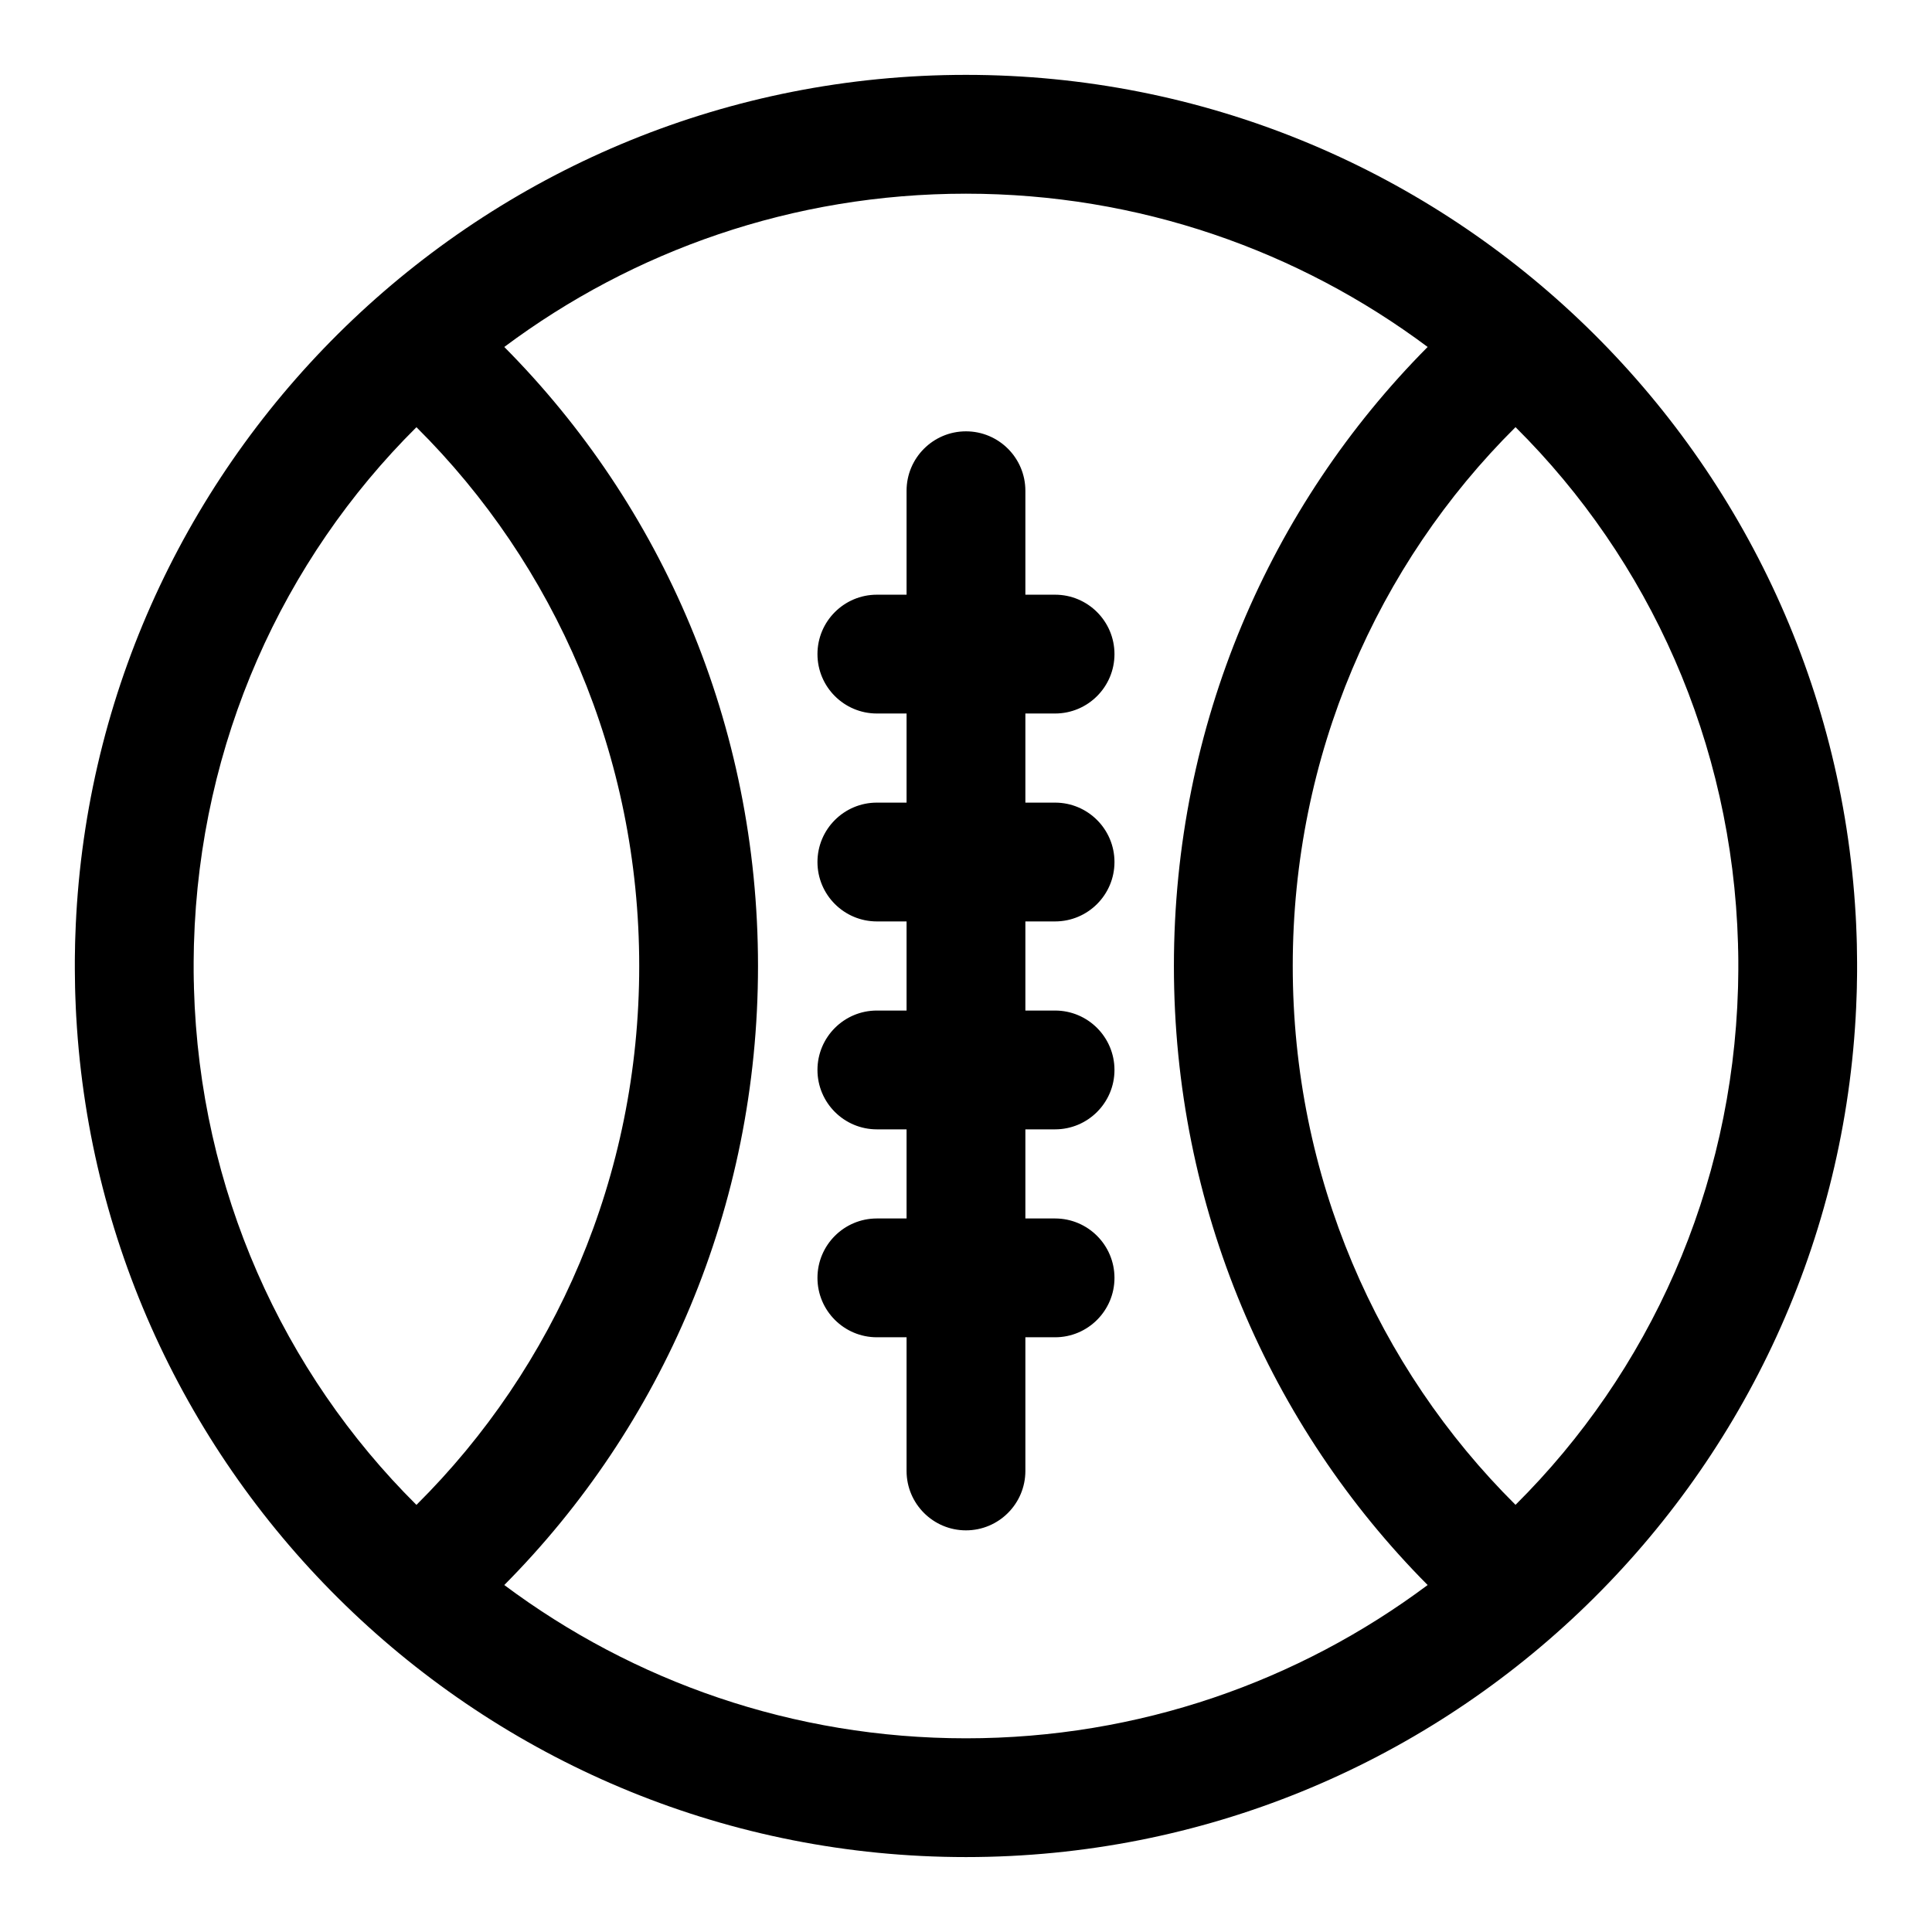 <?xml version="1.0" encoding="UTF-8"?>
<!-- Uploaded to: ICON Repo, www.svgrepo.com, Generator: ICON Repo Mixer Tools -->
<svg fill="#000000" width="800px" height="800px" version="1.1" viewBox="144 144 512 512" xmlns="http://www.w3.org/2000/svg">
 <path d="m164.21 386.49-0.047 0.992-0.062 1.133-0.016 0.332-0.047 1.273-0.062 1.574-0.047 1.355-0.031 1.133-0.016 1.195-0.031 1.637-0.016 1.355v2.344l0.016 1.465 0.016 1.148 0.016 1.133 0.016 1.18 0.047 1.637 0.047 1.355 0.047 1.117 0.047 1.242 0.062 1.227 0.047 0.945 0.016 0.234c7.023 124.06 109.97 222.65 235.78 222.65 125.81 0 228.76-98.59 235.78-222.65l0.047-0.992 0.062-1.133 0.016-0.332 0.047-1.273 0.062-1.574 0.047-1.355 0.031-1.133 0.016-1.195 0.031-1.637 0.016-1.355v-2.344l-0.016-1.465-0.016-1.148-0.016-1.133-0.016-1.18-0.047-1.637-0.047-1.355-0.047-1.117-0.047-1.242-0.062-1.227-0.047-0.945-0.016-0.234c-7.023-124.06-109.97-222.65-235.78-222.65-125.81 0-228.76 98.59-235.78 222.65zm358.13-150.54c-34.148-25.504-76.5-40.621-122.35-40.621s-88.199 15.113-122.35 40.621c41.785 42.066 67.242 100.1 67.242 164.05s-25.457 121.98-67.242 164.05c34.148 25.504 76.5 40.621 122.35 40.621s88.199-15.113 122.35-40.621c-41.785-42.066-67.242-100.1-67.242-164.05s25.457-121.98 67.242-164.05zm-138.09 65.652h-7.871c-8.691 0-15.742 7.055-15.742 15.742 0 8.691 7.055 15.742 15.742 15.742h7.871v23.617h-7.871c-8.691 0-15.742 7.055-15.742 15.742 0 8.691 7.055 15.742 15.742 15.742h7.871v23.617h-7.871c-8.691 0-15.742 7.055-15.742 15.742 0 8.691 7.055 15.742 15.742 15.742h7.871v23.617h-7.871c-8.691 0-15.742 7.055-15.742 15.742 0 8.691 7.055 15.742 15.742 15.742h7.871v35.426c0 8.691 7.055 15.742 15.742 15.742 8.691 0 15.742-7.055 15.742-15.742v-35.426h7.871c8.691 0 15.742-7.055 15.742-15.742 0-8.691-7.055-15.742-15.742-15.742h-7.871v-23.617h7.871c8.691 0 15.742-7.055 15.742-15.742 0-8.691-7.055-15.742-15.742-15.742h-7.871v-23.617h7.871c8.691 0 15.742-7.055 15.742-15.742 0-8.691-7.055-15.742-15.742-15.742h-7.871v-23.617h7.871c8.691 0 15.742-7.055 15.742-15.742 0-8.691-7.055-15.742-15.742-15.742h-7.871v-27.551c0-8.691-7.055-15.742-15.742-15.742-8.691 0-15.742 7.055-15.742 15.742zm-188.85 104.26-0.016-1.008-0.031-1.008-0.016-1.008-0.016-1.195v-2.785l0.016-1.148 0.047-2.93 0.016-0.629c1.512-53.449 23.57-101.79 58.961-136.94 36.684 36.434 59.039 87.031 59.039 142.8s-22.355 106.37-59.039 142.8c-35.395-35.156-57.449-83.492-58.961-136.94zm409.19-11.715 0.016 1.008 0.031 1.008 0.016 1.008 0.016 1.195v2.785l-0.016 1.148-0.047 2.93-0.016 0.629c-1.512 53.449-23.57 101.79-58.961 136.94-36.684-36.434-59.039-87.031-59.039-142.8s22.355-106.37 59.039-142.8c35.395 35.156 57.449 83.492 58.961 136.94z" fill-rule="evenodd"/>
</svg>